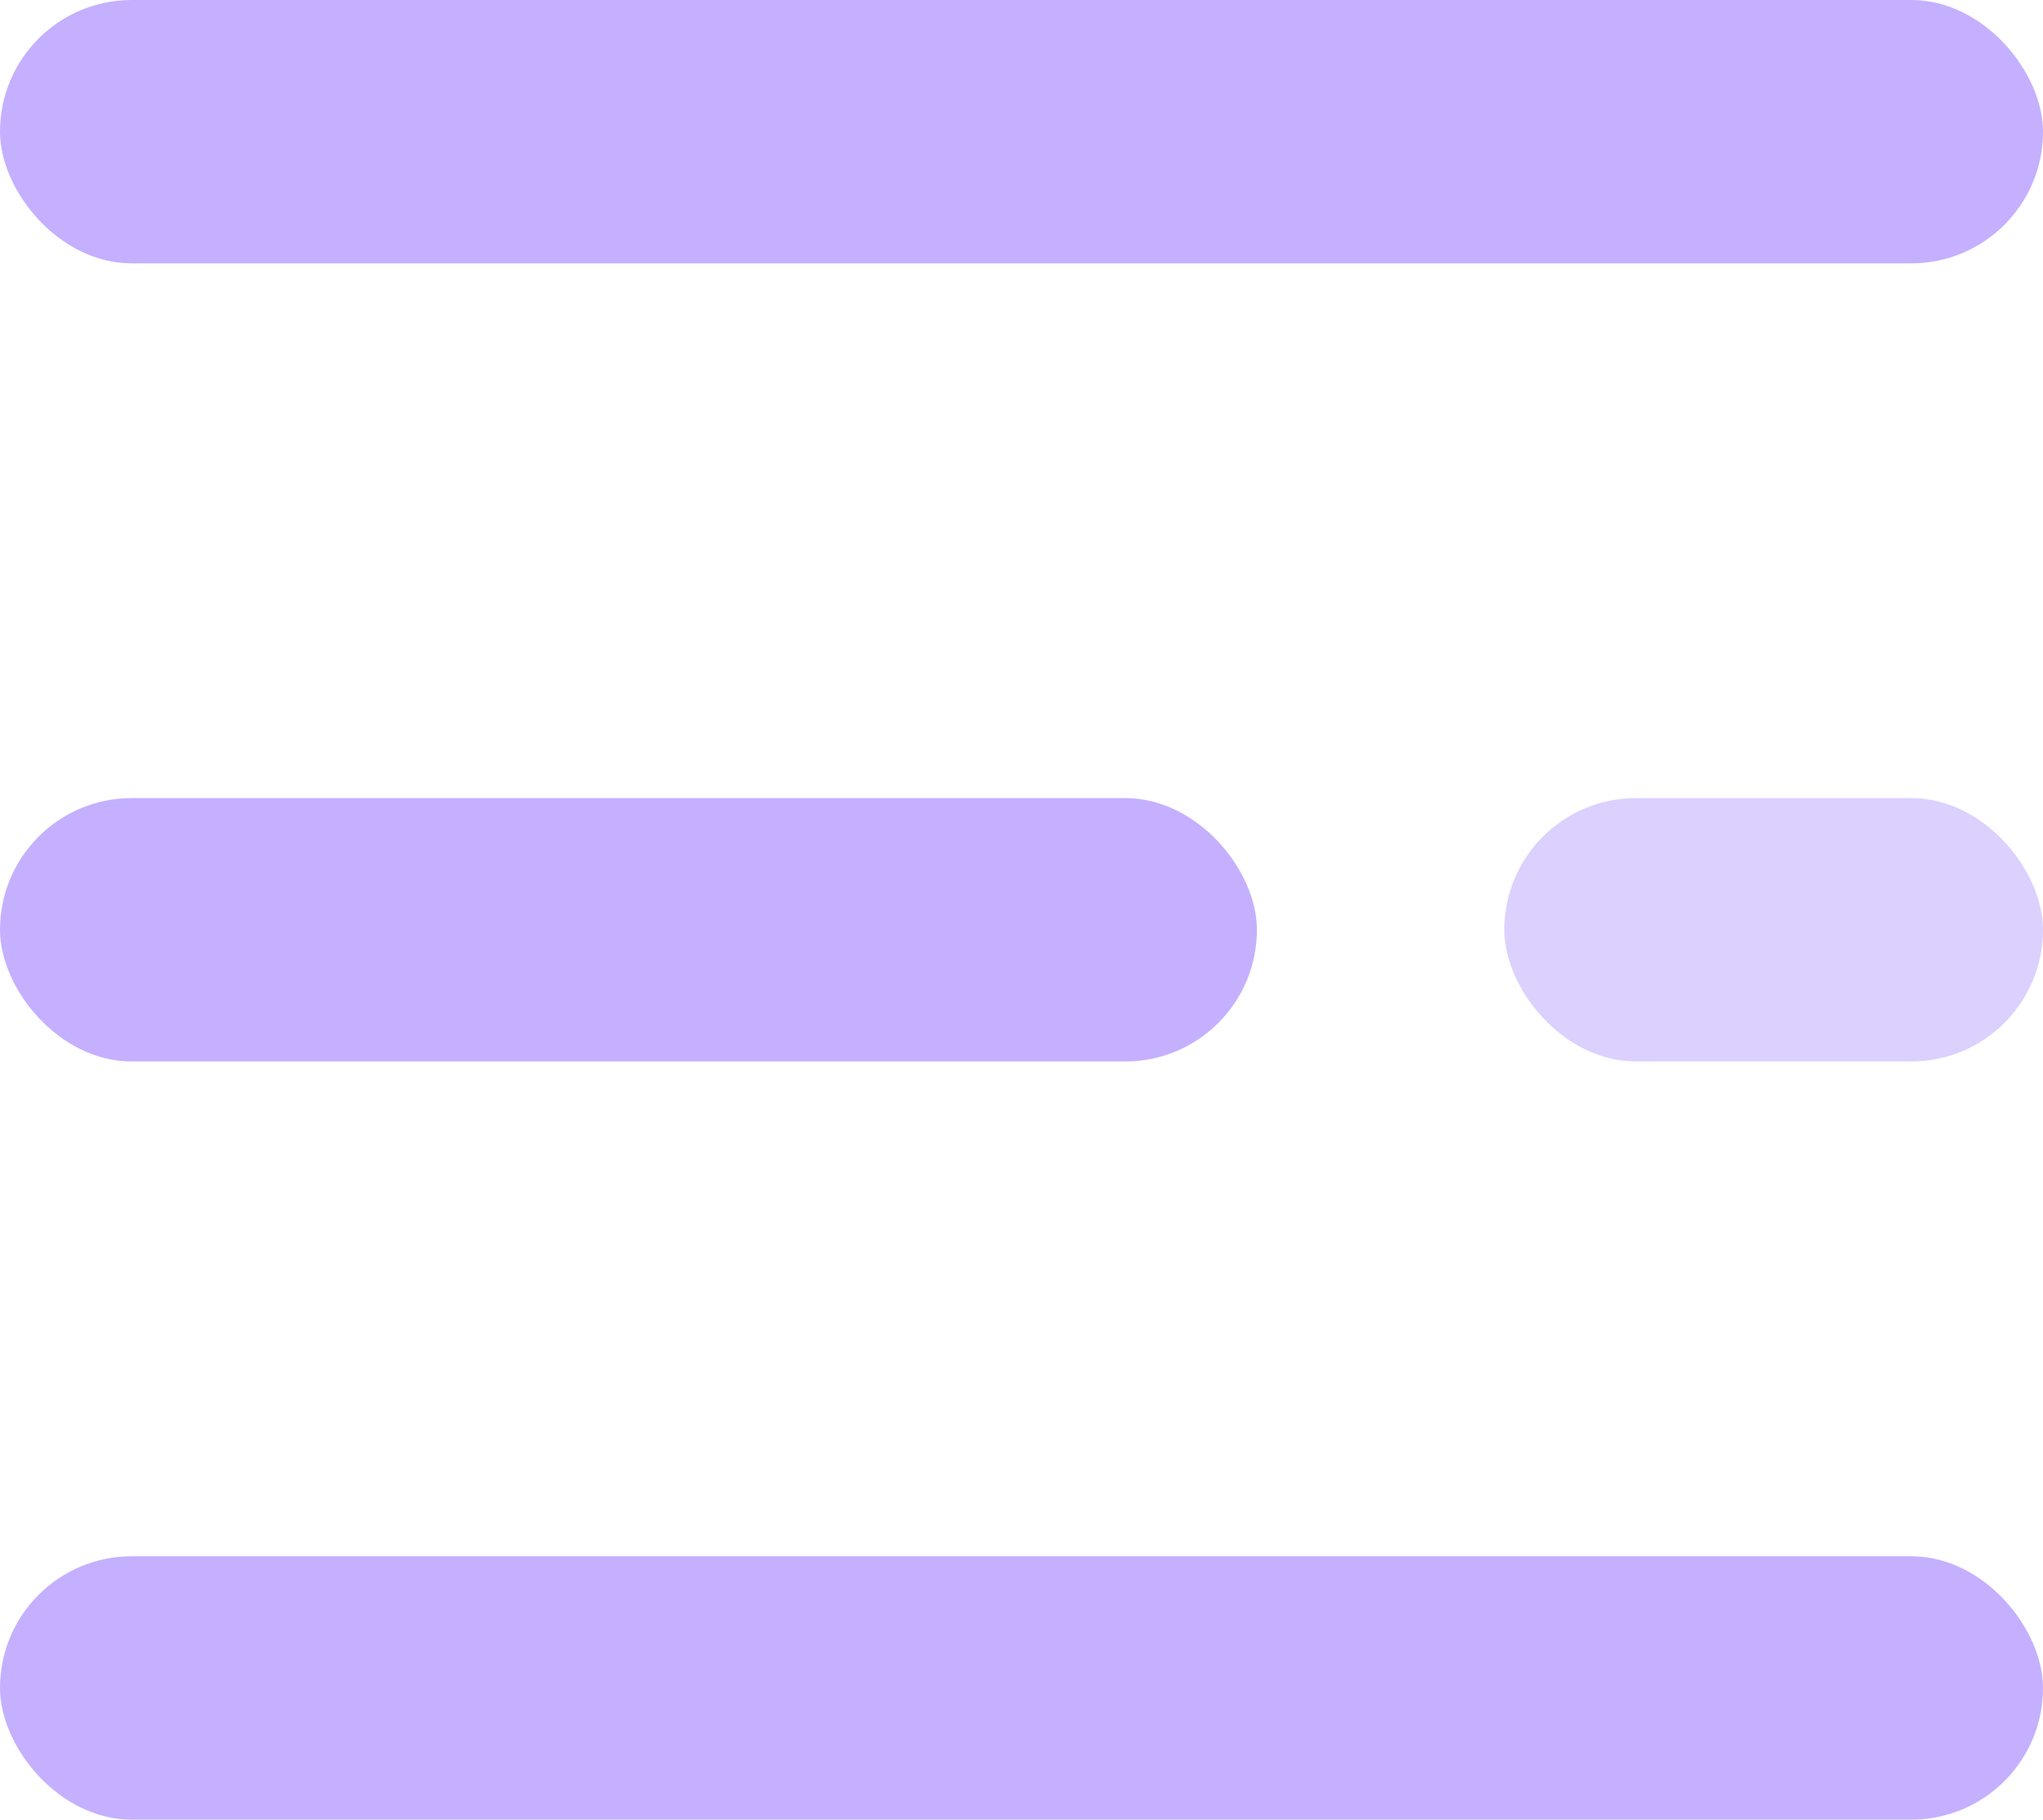 <svg width="512" height="456" viewBox="0 0 512 456" fill="none" xmlns="http://www.w3.org/2000/svg">
    <rect width="512" height="66" rx="33" fill="#c4b0ff"/>
    <rect y="200" width="315" height="66" rx="33" fill="#c4b0ff"/>
    <rect x="377" y="200" width="135" height="66" rx="33" fill="#c4b0ff" fill-opacity="0.6"/>
    <rect y="390" width="512" height="66" rx="33" fill="#c4b0ff"/>
</svg>
